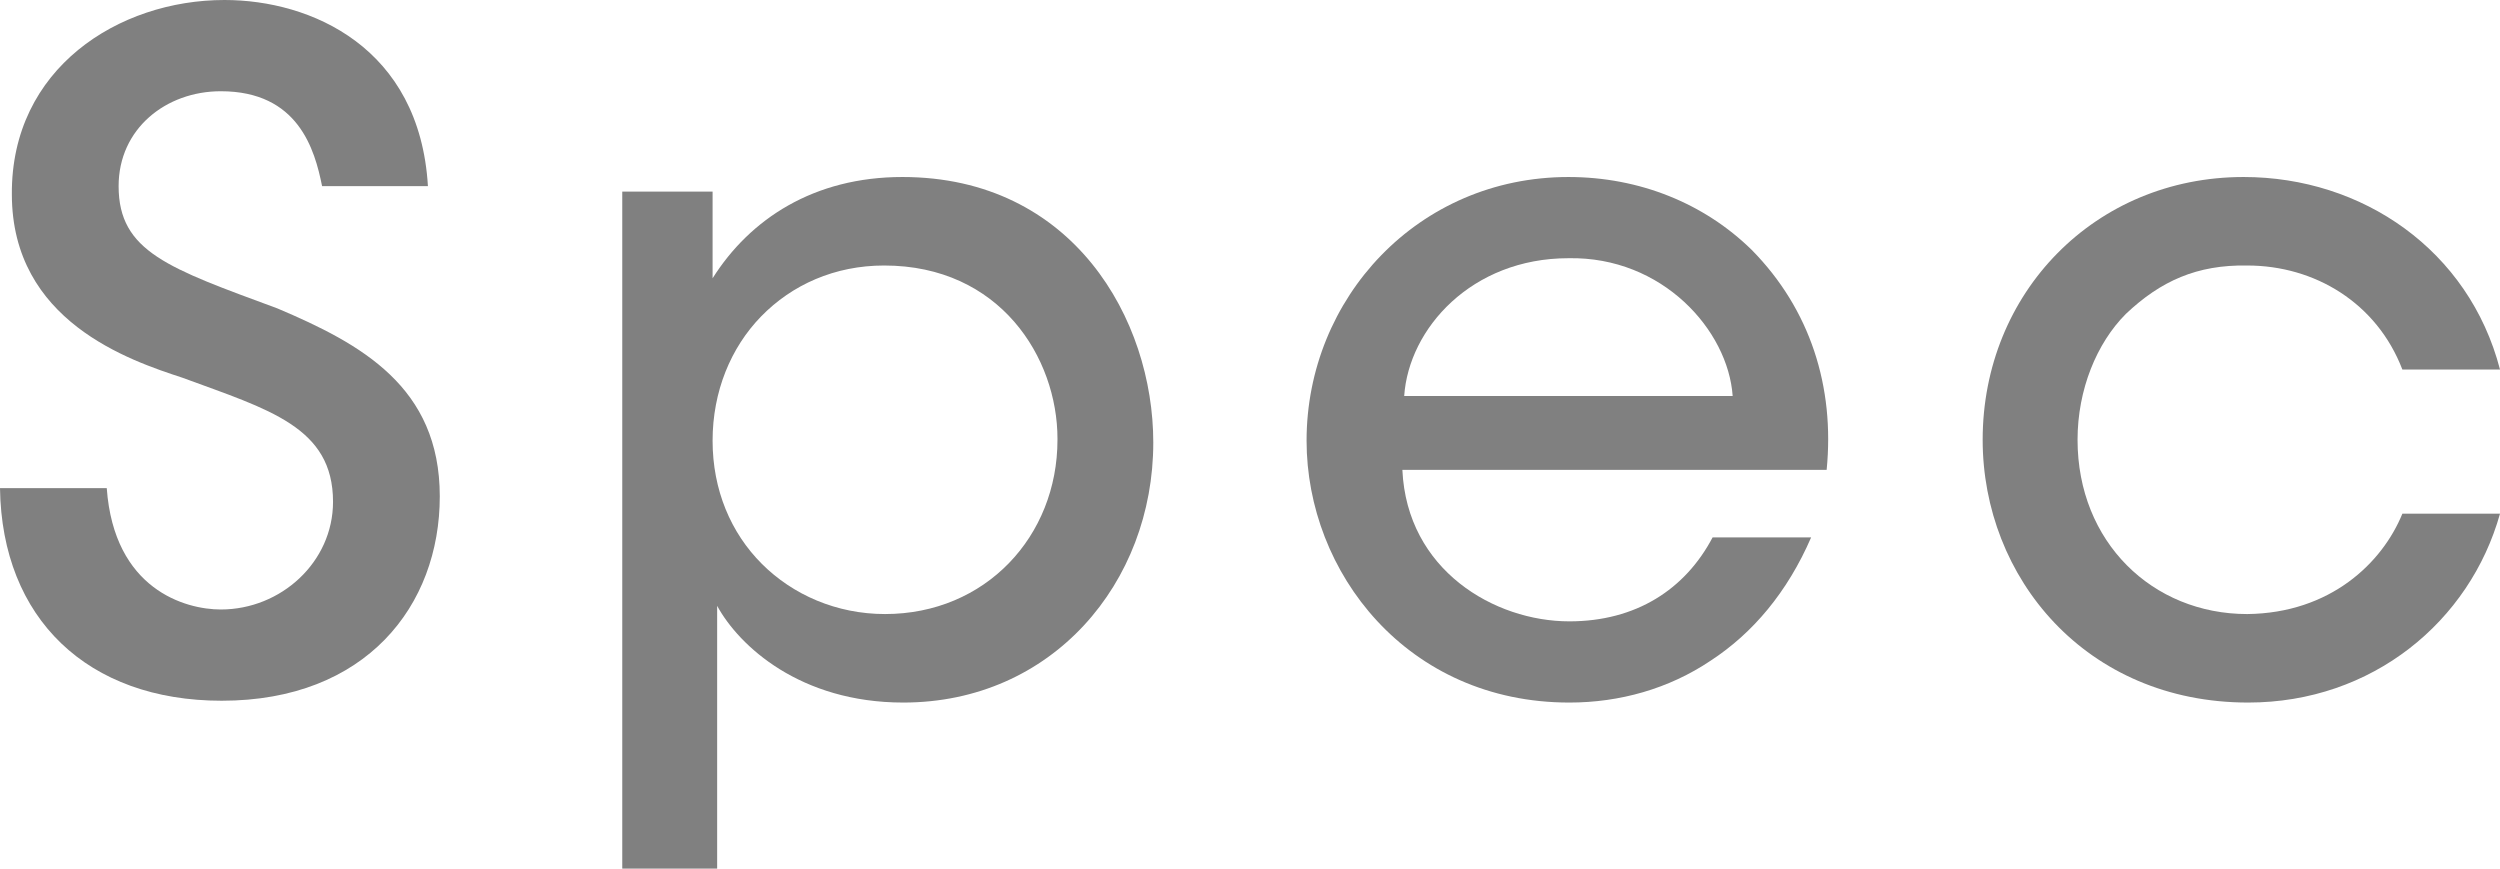 <?xml version="1.0" encoding="UTF-8"?>
<svg id="Layer_2" data-name="Layer 2" xmlns="http://www.w3.org/2000/svg" viewBox="0 0 54.8 19.04" width="54.8" height="19.04">
    <defs>
        <style>
            .cls-1 {
                fill: gray;
                stroke-width: 0px;
            }
        </style>
    </defs>
    <g id="text">
        <path class="cls-1"
            d="m2.34,10.7c.16,2.22,1.72,2.66,2.5,2.66,1.32,0,2.46-1.04,2.46-2.36,0-1.64-1.4-2.02-3.3-2.72-1.16-.38-3.74-1.24-3.74-4.02C.24,1.5,2.6,0,4.92,0c1.9,0,4.28,1.04,4.46,4.08h-2.32c-.16-.8-.52-2.08-2.22-2.08-1.2,0-2.24.82-2.24,2.08,0,1.44,1.1,1.8,3.48,2.68,1.84.78,3.56,1.72,3.56,4.12s-1.62,4.48-4.78,4.48C1.92,15.36.04,13.56,0,10.7h2.34Z" />
        <path class="cls-1"
            d="m13.64,4.2h1.98v1.9c.82-1.3,2.22-2.22,4.16-2.22,3.74,0,5.5,3.12,5.5,5.82,0,3.08-2.22,5.7-5.48,5.7-2.26,0-3.6-1.24-4.08-2.12v5.76h-2.08V4.2Zm9.54,5.42c0-1.78-1.26-3.8-3.8-3.8-1.08,0-2.02.42-2.7,1.12-.66.68-1.06,1.64-1.06,2.72s.4,2.02,1.08,2.7c.68.68,1.64,1.1,2.7,1.1,2.2,0,3.78-1.7,3.78-3.82v-.02Z" />
        <path class="cls-1"
            d="m30.74,10.3c.1,2.2,2.02,3.32,3.66,3.32,1.46,0,2.54-.7,3.14-1.84h2.16c-.52,1.2-1.28,2.1-2.2,2.7-.92.62-2,.92-3.1.92-3.56,0-5.76-2.86-5.76-5.74,0-3.12,2.44-5.78,5.74-5.78,1.56,0,2.98.58,4.02,1.6,1.28,1.3,1.82,3,1.64,4.82h-9.3Zm7.24-1.62c-.1-1.44-1.54-3.06-3.6-3.02-2.12,0-3.5,1.54-3.6,3.02h7.2Z" />
        <path class="cls-1"
            d="m54.8,11.26c-.66,2.36-2.8,4.14-5.52,4.14-3.56,0-5.82-2.74-5.82-5.76,0-3.22,2.46-5.76,5.72-5.76,2.6,0,4.94,1.6,5.62,4.22h-2.14c-.56-1.46-1.92-2.28-3.4-2.28-1.1-.02-1.9.34-2.66,1.06-.64.64-1.06,1.66-1.06,2.76,0,2.24,1.64,3.82,3.72,3.82,1.82-.02,2.96-1.12,3.4-2.2h2.14Z" />
    </g>
</svg>
